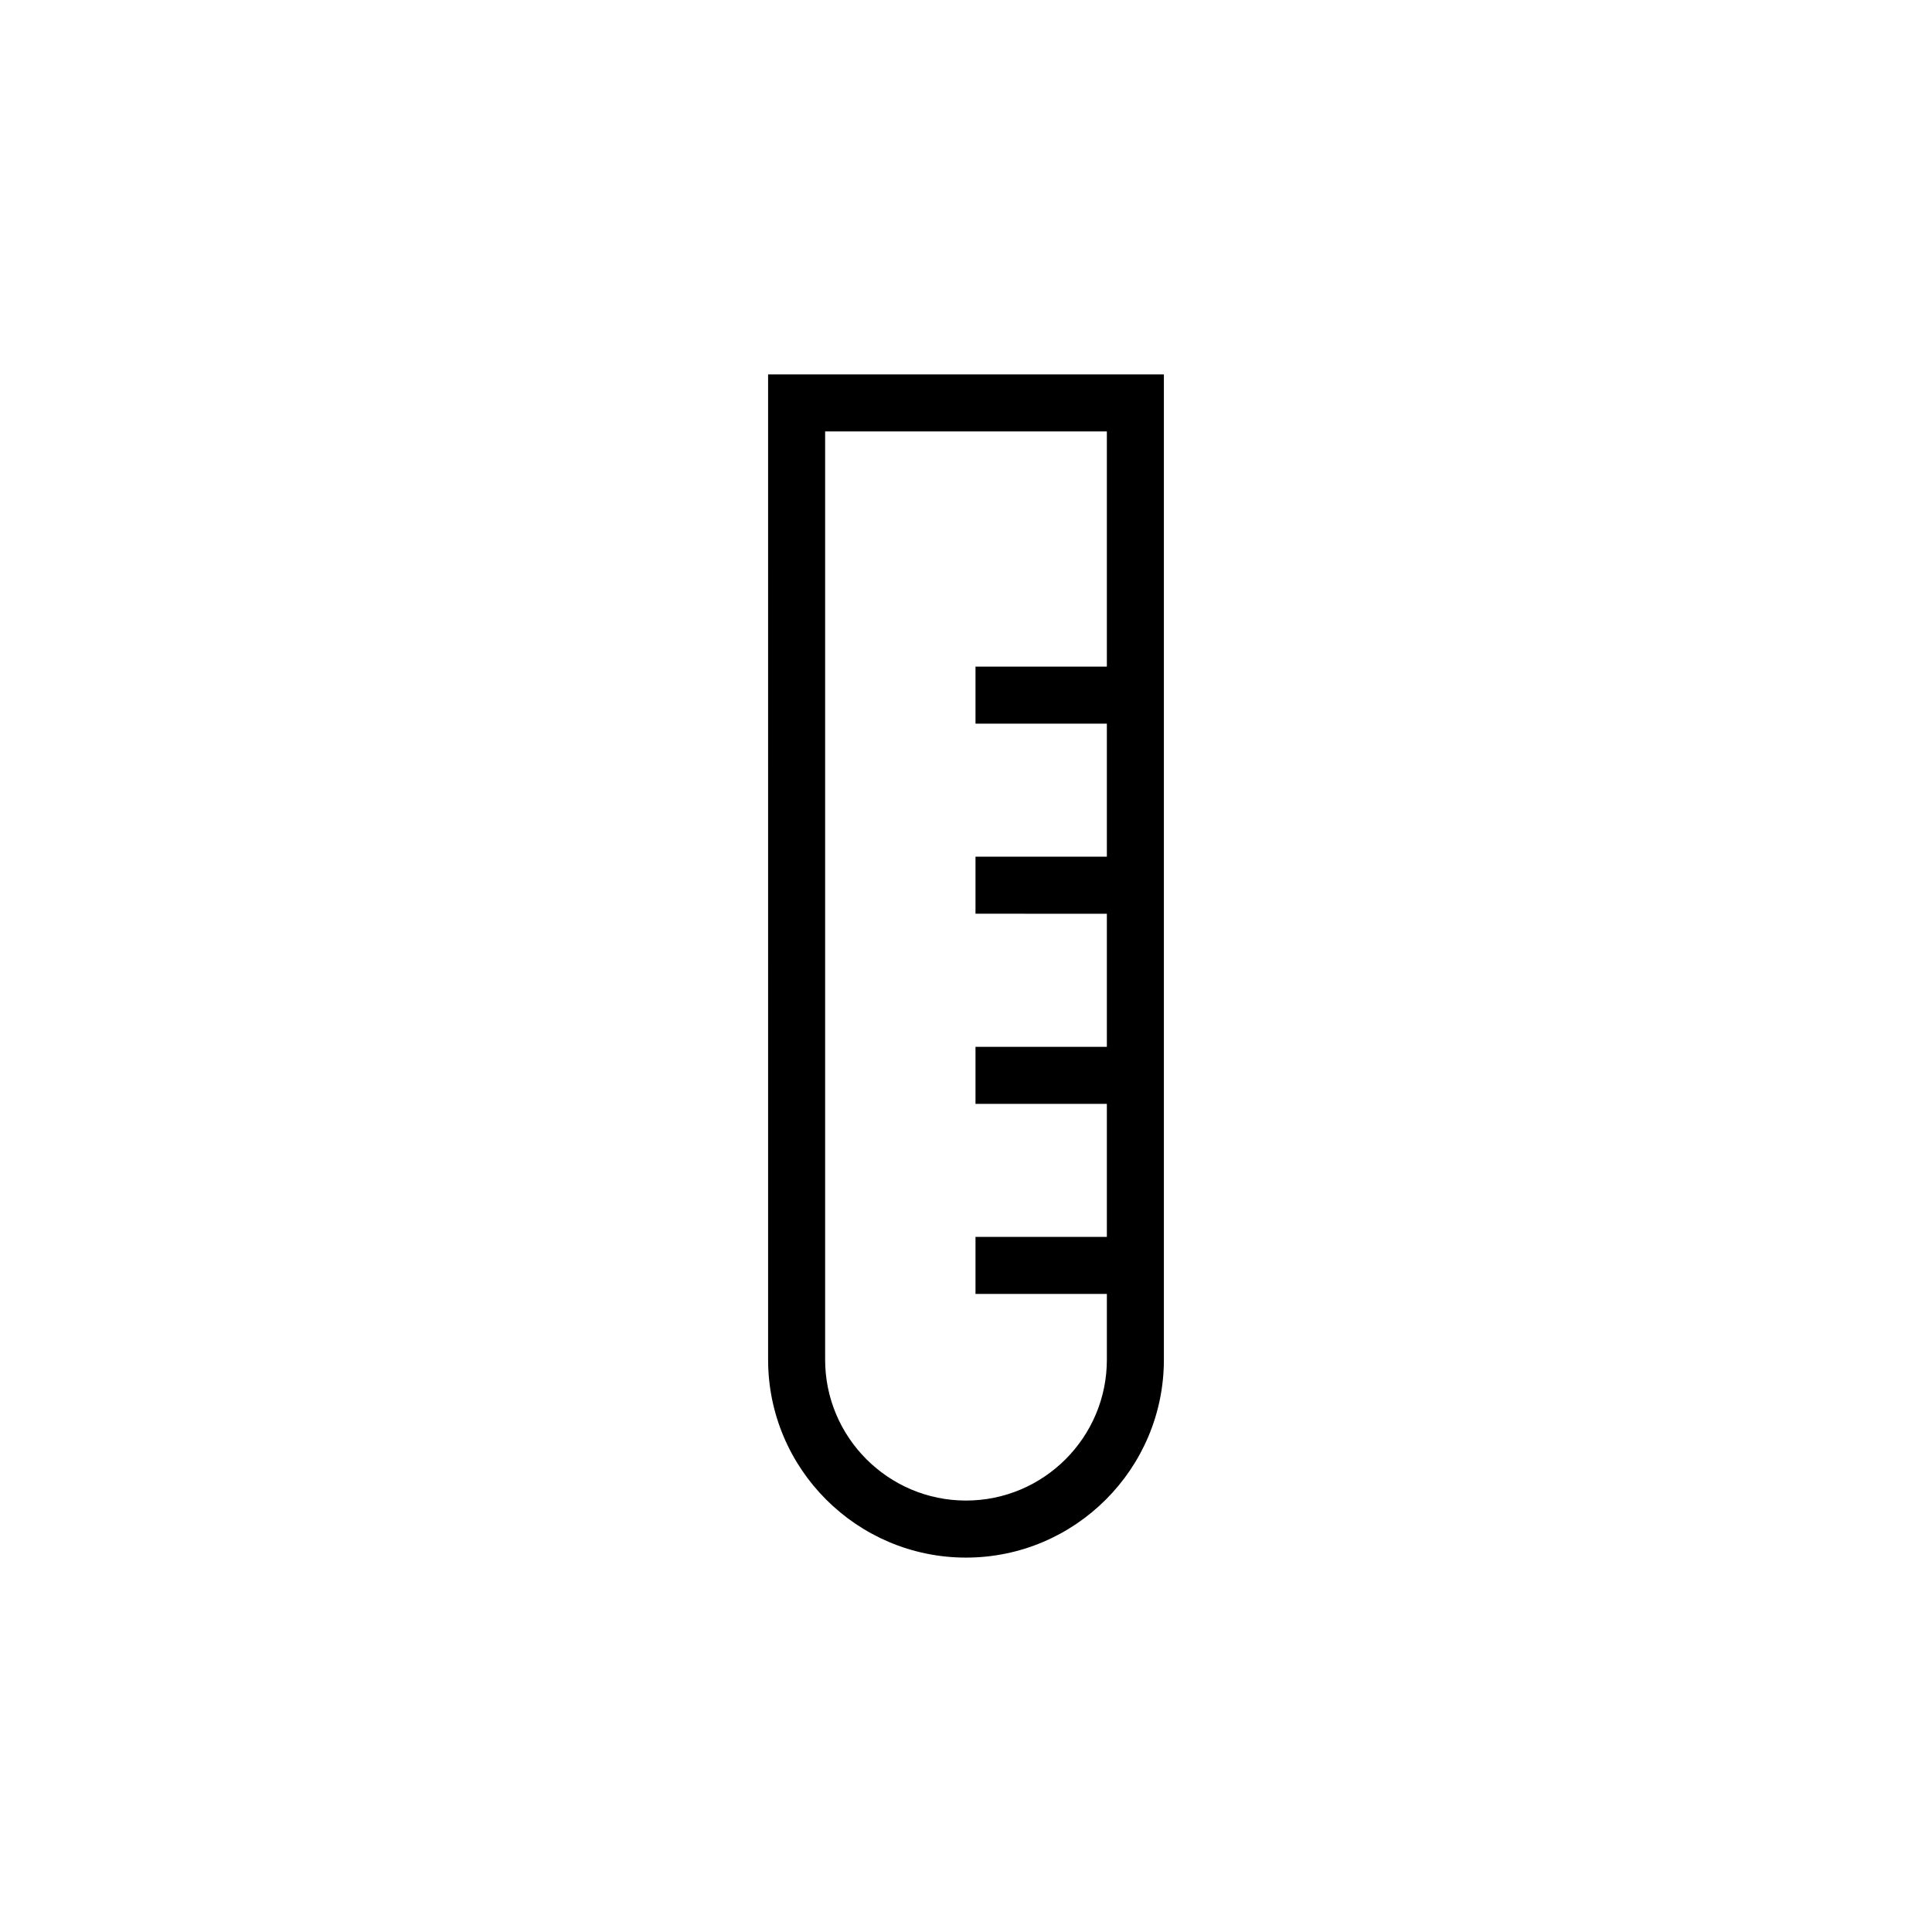<?xml version="1.0" encoding="UTF-8"?>
<!-- Uploaded to: ICON Repo, www.iconrepo.com, Generator: ICON Repo Mixer Tools -->
<svg fill="#000000" width="800px" height="800px" version="1.1" viewBox="144 144 512 512" xmlns="http://www.w3.org/2000/svg">
 <g>
  <path d="m352.59 248.26v256.08c0 26.137 21.266 47.41 47.41 47.41s47.41-21.27 47.41-47.41l-0.004-256.08zm47.41 298.45c-23.363 0-42.371-19.004-42.371-42.371v-251.04h84.742v72.398h-34.816v5.039h34.812v45.344h-34.812v5.039h34.812v45.344l-34.812-0.004v5.039h34.812v45.344h-34.812v5.039h34.812v22.461c0 23.363-19.008 42.367-42.367 42.367z"/>
  <path d="m400 556.78c-28.918 0-52.445-23.527-52.445-52.445l-0.004-261.11h104.89v261.11c0 28.918-23.527 52.445-52.445 52.445zm-37.332-298.45v246c0 20.586 16.746 37.332 37.332 37.332s37.332-16.746 37.332-37.332v-17.422h-34.816v-15.113h34.812v-35.266h-34.812v-15.113h34.812v-35.266l-34.812-0.004v-15.113h34.812v-35.266h-34.812v-15.113h34.812v-62.32z"/>
 </g>
</svg>